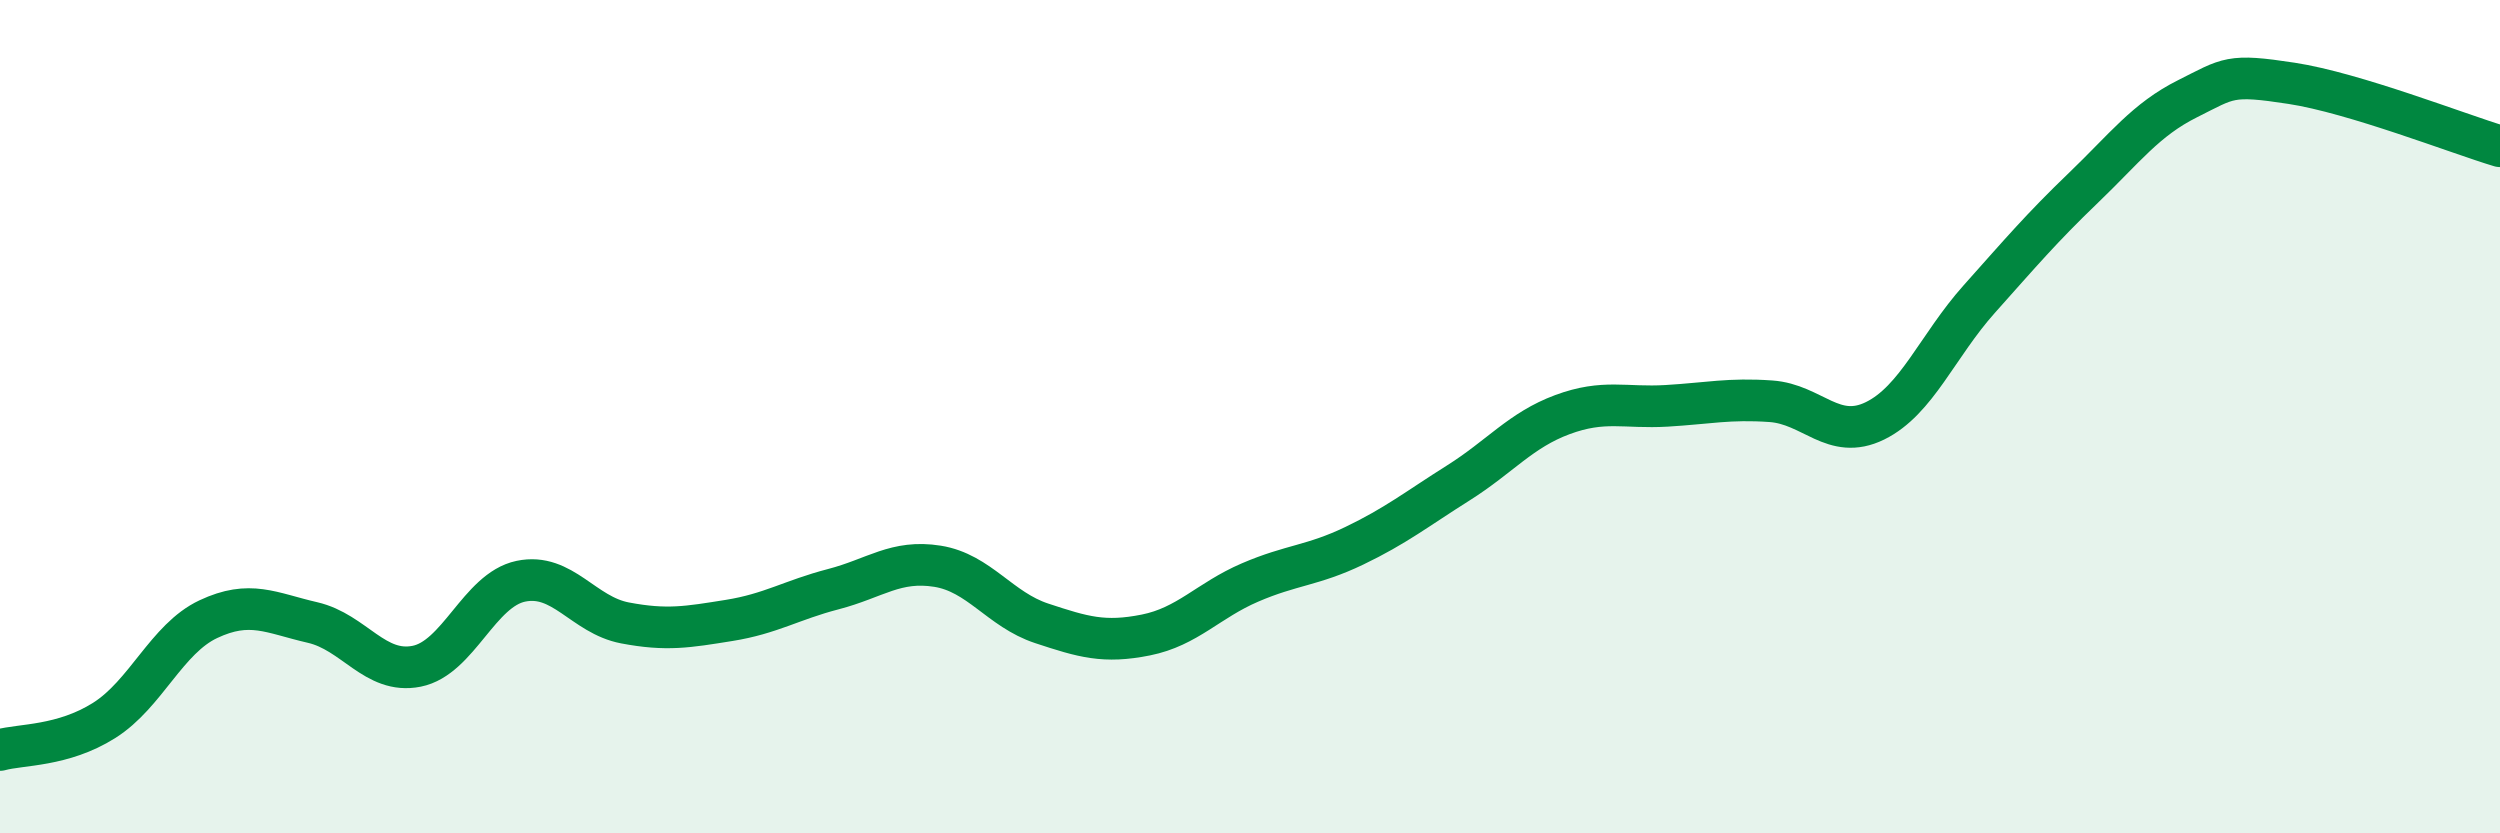 
    <svg width="60" height="20" viewBox="0 0 60 20" xmlns="http://www.w3.org/2000/svg">
      <path
        d="M 0,18 C 0.5,17.86 1.5,17.92 2.5,17.29 C 3.5,16.66 4,15.33 5,14.86 C 6,14.39 6.5,14.71 7.5,14.94 C 8.5,15.17 9,16.19 10,15.99 C 11,15.79 11.5,14.16 12.5,13.95 C 13.5,13.74 14,14.76 15,14.95 C 16,15.14 16.5,15.05 17.5,14.89 C 18.5,14.73 19,14.4 20,14.14 C 21,13.88 21.5,13.43 22.5,13.59 C 23.5,13.75 24,14.63 25,14.96 C 26,15.29 26.5,15.44 27.5,15.24 C 28.5,15.04 29,14.41 30,13.98 C 31,13.55 31.5,13.58 32.5,13.1 C 33.5,12.62 34,12.22 35,11.59 C 36,10.96 36.5,10.32 37.5,9.95 C 38.5,9.58 39,9.8 40,9.74 C 41,9.68 41.5,9.56 42.5,9.63 C 43.5,9.7 44,10.59 45,10.1 C 46,9.61 46.5,8.3 47.5,7.18 C 48.5,6.06 49,5.47 50,4.51 C 51,3.55 51.5,2.87 52.5,2.37 C 53.5,1.87 53.5,1.77 55,2 C 56.5,2.23 59,3.21 60,3.51L60 20L0 20Z"
        fill="#008740"
        opacity="0.1"
        stroke-linecap="round"
        stroke-linejoin="round"
      />
      <path
        d="M 0,18 C 0.5,17.86 1.5,17.92 2.5,17.29 C 3.5,16.66 4,15.33 5,14.86 C 6,14.39 6.5,14.71 7.5,14.94 C 8.5,15.17 9,16.19 10,15.99 C 11,15.79 11.5,14.16 12.5,13.95 C 13.5,13.74 14,14.76 15,14.95 C 16,15.14 16.5,15.05 17.5,14.89 C 18.5,14.73 19,14.4 20,14.14 C 21,13.88 21.5,13.43 22.5,13.59 C 23.5,13.75 24,14.63 25,14.96 C 26,15.29 26.5,15.44 27.5,15.24 C 28.5,15.04 29,14.41 30,13.98 C 31,13.55 31.5,13.58 32.5,13.1 C 33.5,12.62 34,12.22 35,11.59 C 36,10.96 36.5,10.32 37.5,9.95 C 38.5,9.58 39,9.8 40,9.74 C 41,9.68 41.5,9.56 42.5,9.63 C 43.5,9.7 44,10.59 45,10.1 C 46,9.61 46.5,8.3 47.5,7.18 C 48.5,6.06 49,5.47 50,4.51 C 51,3.55 51.5,2.87 52.5,2.37 C 53.5,1.87 53.5,1.77 55,2 C 56.5,2.23 59,3.21 60,3.51"
        stroke="#008740"
        stroke-width="1"
        fill="none"
        stroke-linecap="round"
        stroke-linejoin="round"
      />
    </svg>
  